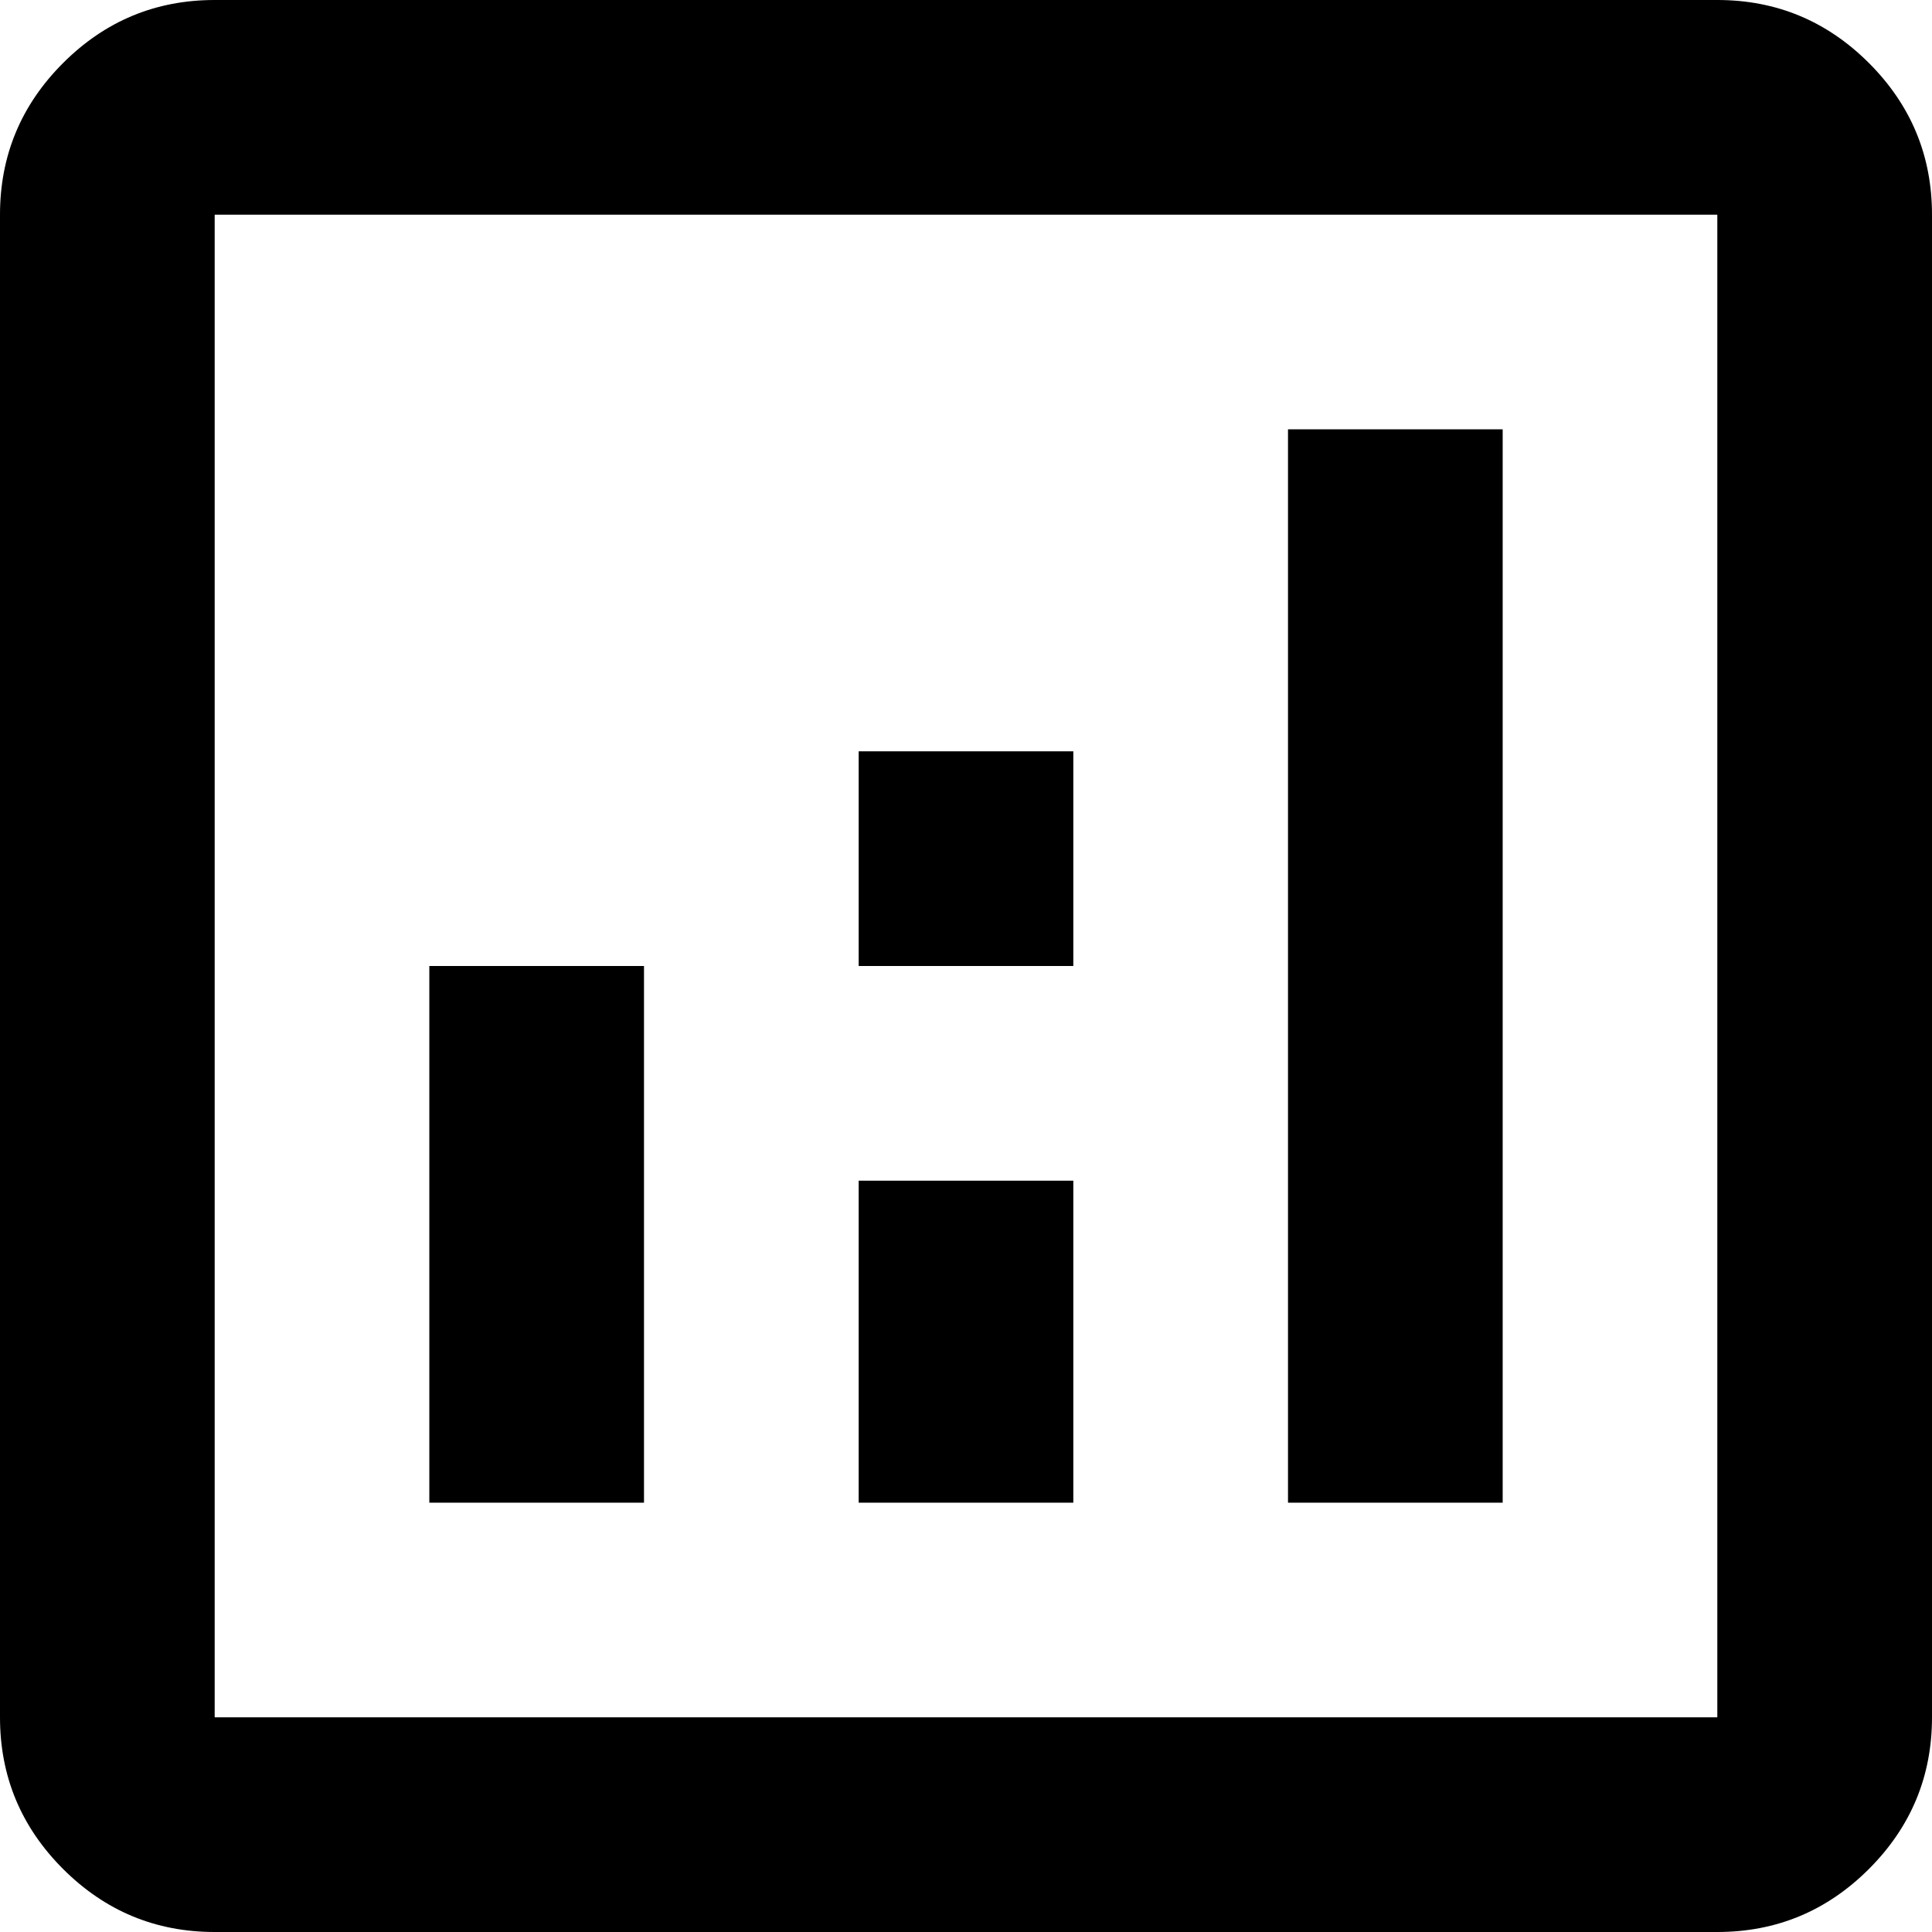<svg width="60" height="60" viewBox="0 0 60 60" fill="none" xmlns="http://www.w3.org/2000/svg">
<path d="M13.333 46.667H20V30H13.333V46.667ZM40 46.667H46.667V13.333H40V46.667ZM26.667 46.667H33.333V36.667H26.667V46.667ZM26.667 30H33.333V23.333H26.667V30ZM6.667 60C4.833 60 3.264 59.347 1.958 58.042C0.653 56.736 0 55.167 0 53.333V6.667C0 4.833 0.653 3.264 1.958 1.958C3.264 0.653 4.833 0 6.667 0H53.333C55.167 0 56.736 0.653 58.042 1.958C59.347 3.264 60 4.833 60 6.667V53.333C60 55.167 59.347 56.736 58.042 58.042C56.736 59.347 55.167 60 53.333 60H6.667ZM6.667 53.333H53.333V6.667H6.667V53.333Z" fill="black"/>
</svg>
